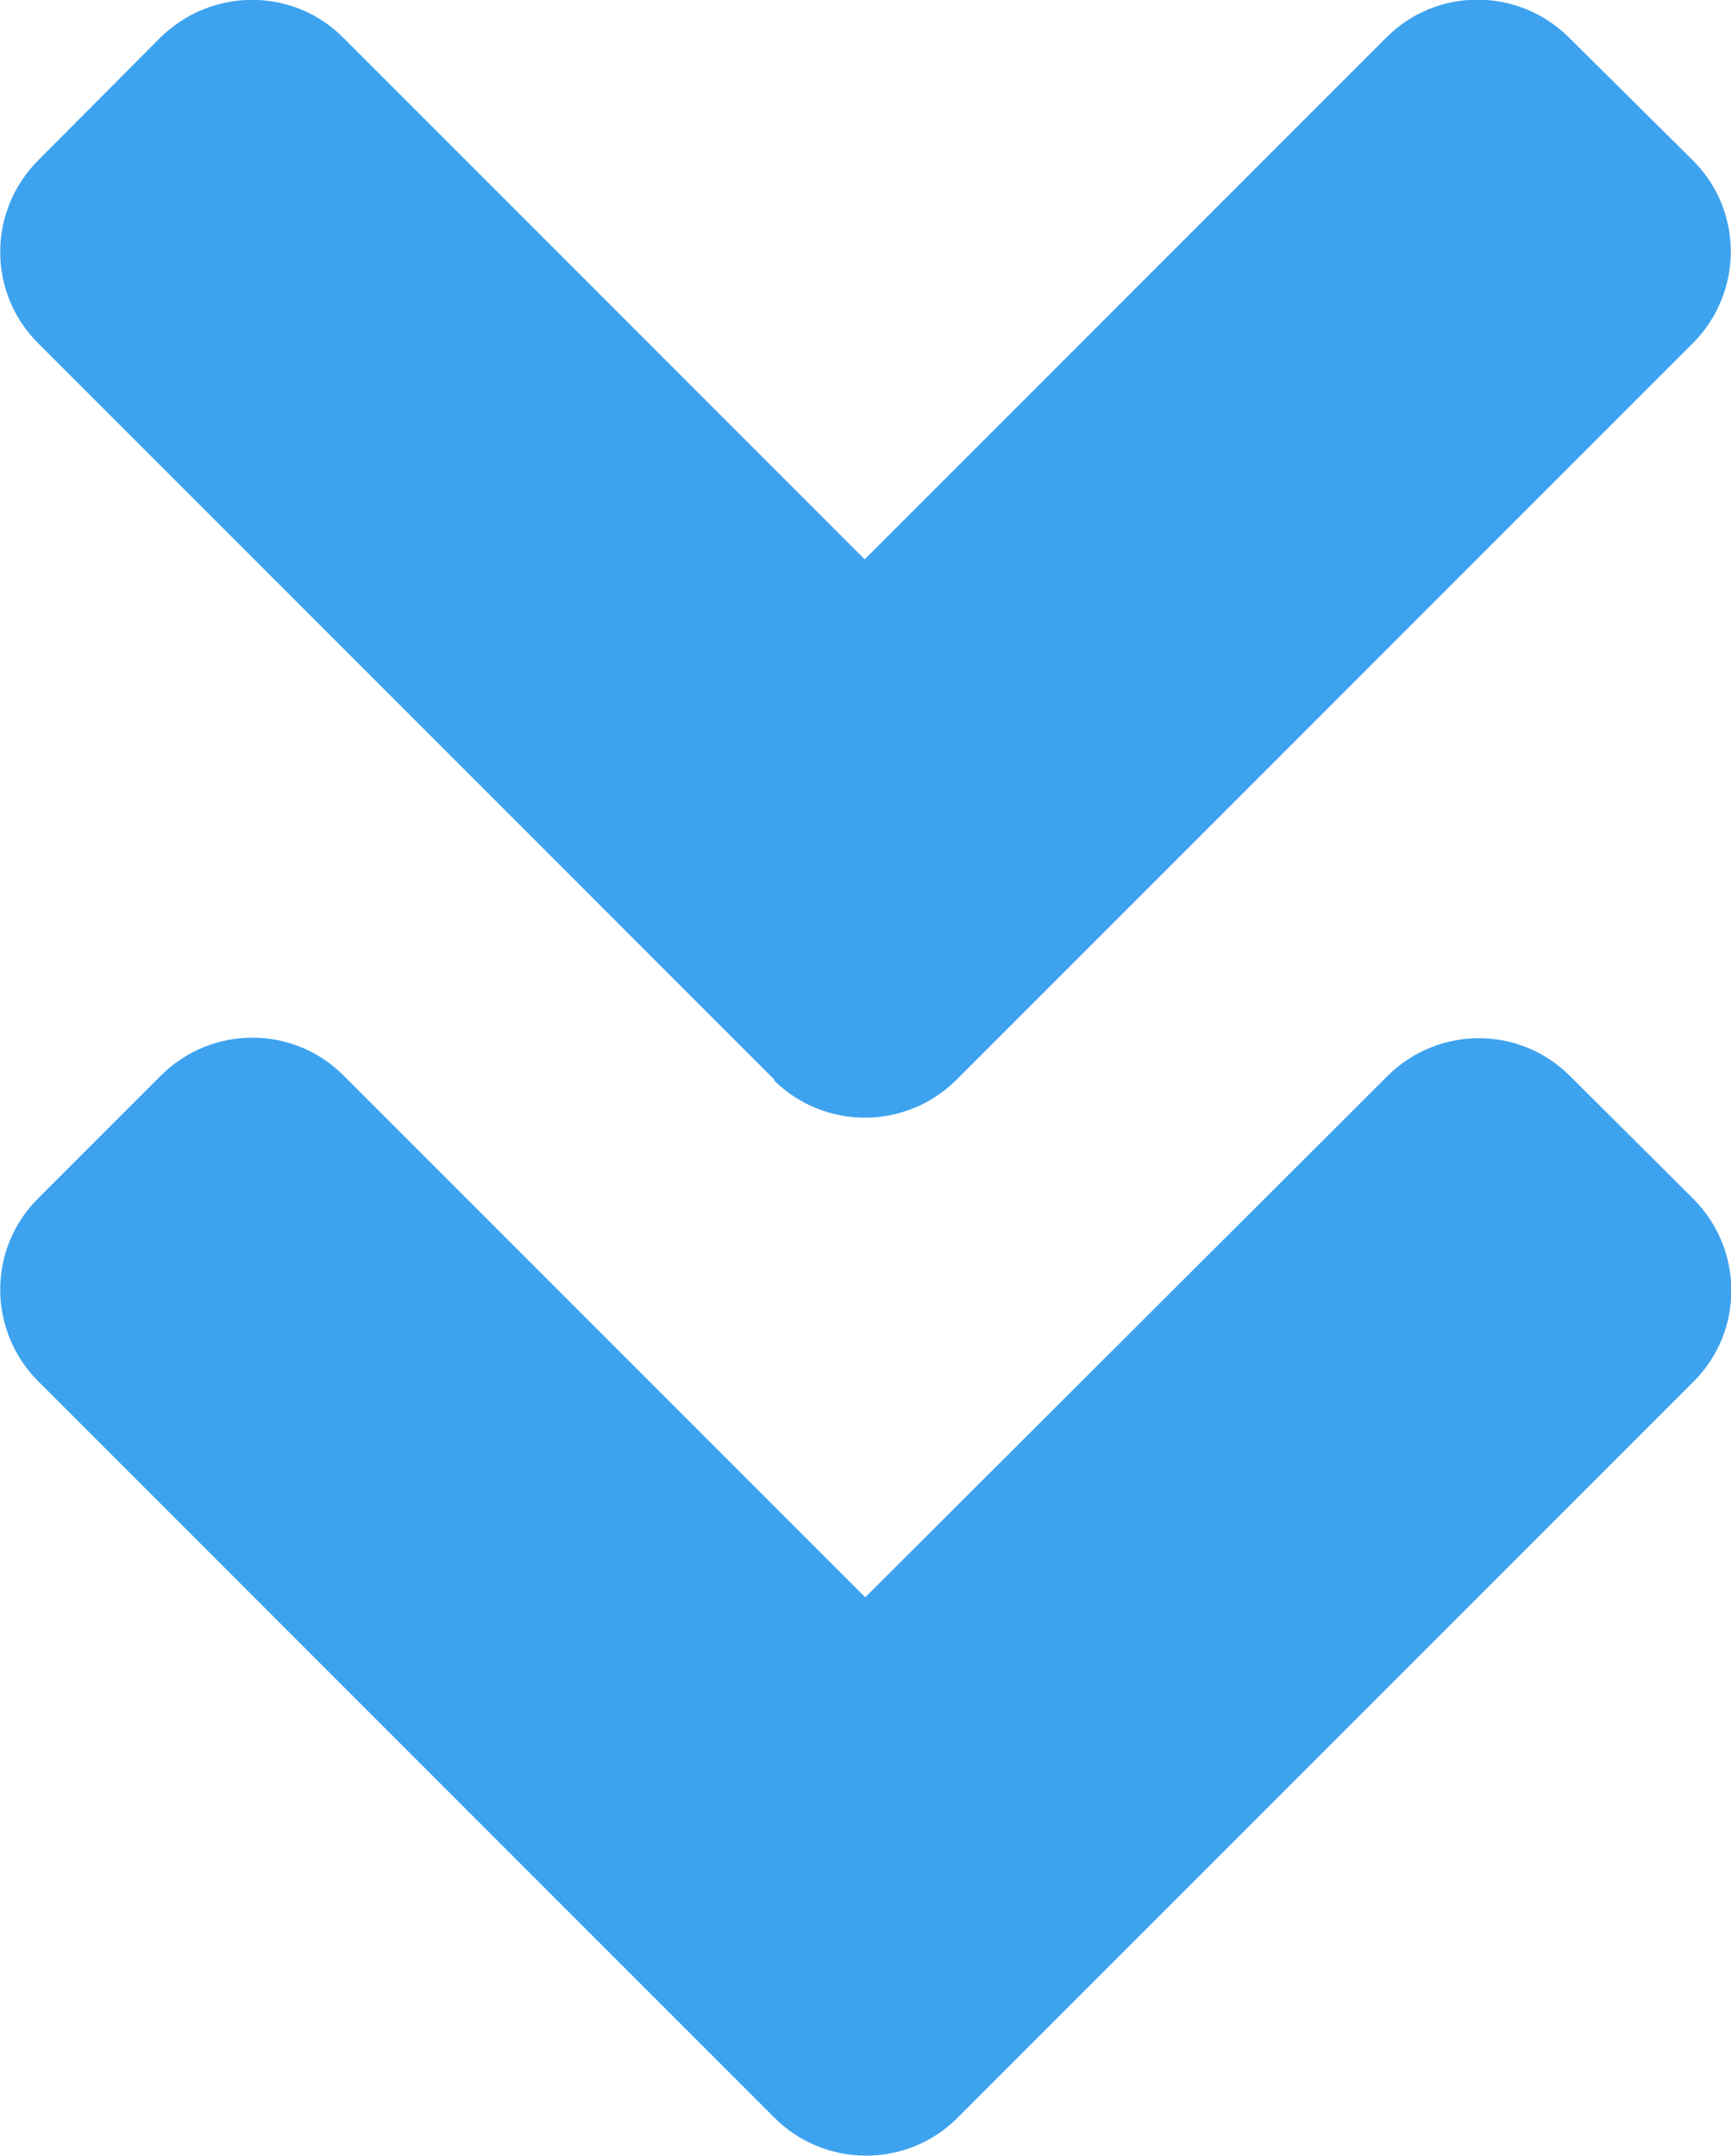 <?xml version="1.0" encoding="utf-8"?>
<!-- Generator: Adobe Illustrator 25.2.3, SVG Export Plug-In . SVG Version: 6.00 Build 0)  -->
<svg version="1.1" id="Layer_1" xmlns="http://www.w3.org/2000/svg" xmlns:xlink="http://www.w3.org/1999/xlink" x="0px" y="0px"
	 viewBox="0 0 320.1 398.6" style="enable-background:new 0 0 320.1 398.6;" xml:space="preserve">
<style type="text/css">
	.st0{fill:#3EA3EF;}
</style>
<path class="st0" d="M143.1,199.5l-136-136c-9.4-9.3-9.4-24.4-0.1-33.8c0,0,0.1-0.1,0.1-0.1L29.6,7C39-2.3,54.1-2.4,63.4,6.9
	c0,0,0.1,0.1,0.1,0.1l96.4,96.4L256.3,7c9.3-9.4,24.4-9.4,33.8-0.1c0,0,0.1,0.1,0.1,0.1L313,29.6c9.4,9.3,9.4,24.4,0.1,33.8
	c0,0-0.1,0.1-0.1,0.1l-136,136c-9.3,9.4-24.4,9.5-33.8,0.3C143.2,199.7,143.1,199.6,143.1,199.5L143.1,199.5z M177.1,391.5l136-136
	c9.4-9.3,9.4-24.4,0.1-33.8c0,0-0.1-0.1-0.1-0.1L290.4,199c-9.3-9.4-24.4-9.4-33.8-0.1c0,0-0.1,0.1-0.1,0.1l-96.5,96.3l-96.4-96.4
	c-9.3-9.4-24.4-9.4-33.8-0.1c0,0-0.1,0.1-0.1,0.1L7.1,221.5c-9.4,9.3-9.4,24.4-0.1,33.8c0,0,0.1,0.1,0.1,0.1l136,136
	c9.3,9.4,24.4,9.5,33.8,0.3C176.9,391.7,177,391.6,177.1,391.5z"/>
</svg>
